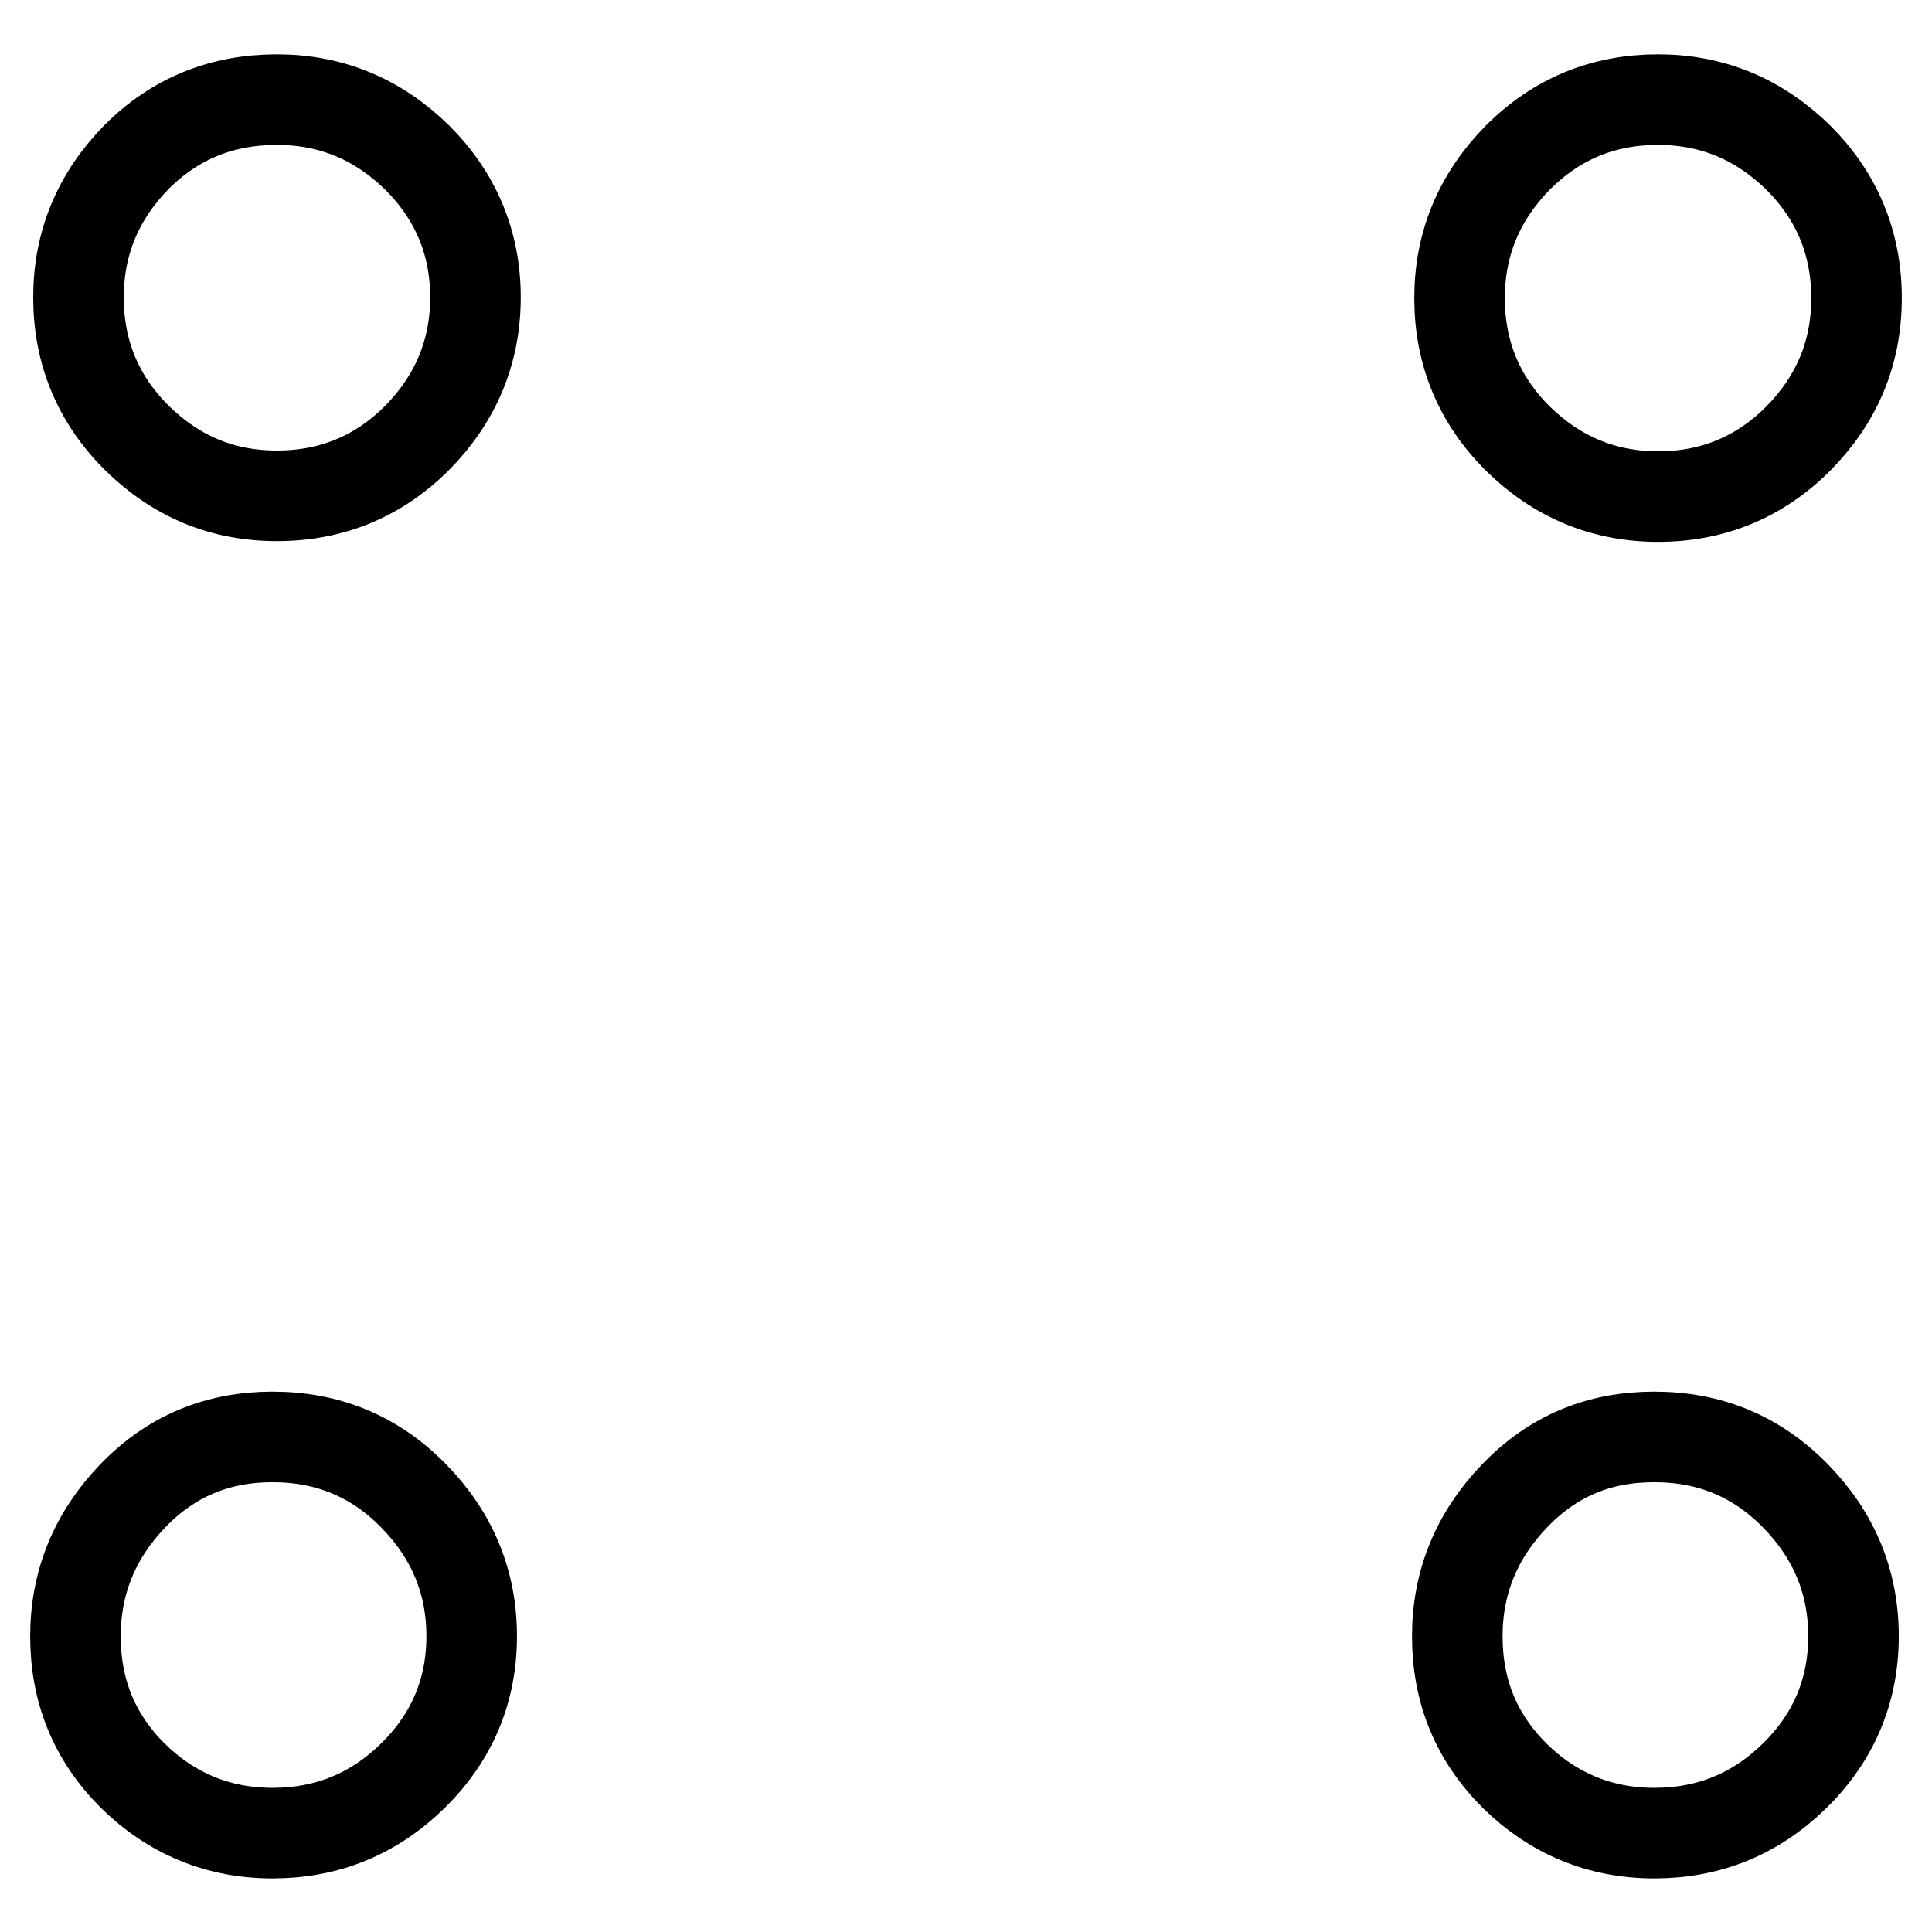 <?xml version="1.0" encoding="utf-8"?>
<!-- Svg Vector Icons : http://www.onlinewebfonts.com/icon -->
<!DOCTYPE svg PUBLIC "-//W3C//DTD SVG 1.1//EN" "http://www.w3.org/Graphics/SVG/1.1/DTD/svg11.dtd">
<svg version="1.1" xmlns="http://www.w3.org/2000/svg" xmlns:xlink="http://www.w3.org/1999/xlink" x="0px" y="0px" viewBox="0 0 256 256" enable-background="new 0 0 256 256" xml:space="preserve">
<g> <path stroke-width="12" fill-opacity="0" stroke="#000000"  d="M36.1,190.4c7.4,0,13.6,2.6,18.7,7.8c5.1,5.2,7.7,11.4,7.7,18.6c0,7.2-2.6,13.4-7.8,18.5 c-5.2,5.1-11.4,7.6-18.6,7.6s-13.4-2.6-18.5-7.6c-5.1-5.1-7.6-11.2-7.6-18.5c0-7.2,2.6-13.4,7.6-18.6 C22.7,192.9,28.9,190.4,36.1,190.4z M36.7,13.2c7.2,0,13.4,2.6,18.6,7.7C60.4,26,63,32.2,63,39.4S60.4,52.8,55.3,58 c-5.1,5.1-11.3,7.7-18.6,7.7S23.3,63.1,18.1,58c-5.1-5.1-7.7-11.3-7.7-18.6c0-7.2,2.6-13.4,7.7-18.6C23.2,15.7,29.4,13.2,36.7,13.2 z M219.2,190.4c7.4,0,13.6,2.6,18.7,7.8c5.1,5.2,7.7,11.4,7.7,18.6c0,7.2-2.6,13.4-7.8,18.5c-5.2,5.1-11.4,7.6-18.6,7.6 s-13.4-2.6-18.5-7.6c-5.1-5.1-7.6-11.2-7.6-18.5c0-7.2,2.6-13.4,7.6-18.6C205.8,192.9,211.9,190.4,219.2,190.4z M219.7,13.2 c7.2,0,13.4,2.6,18.6,7.7c5.1,5.1,7.7,11.3,7.7,18.6s-2.6,13.4-7.7,18.6c-5.1,5.1-11.3,7.7-18.6,7.7c-7.2,0-13.4-2.6-18.6-7.7 c-5.1-5.1-7.7-11.3-7.7-18.6c0-7.2,2.6-13.4,7.7-18.6C206.3,15.7,212.5,13.2,219.7,13.2z"/></g>
</svg>